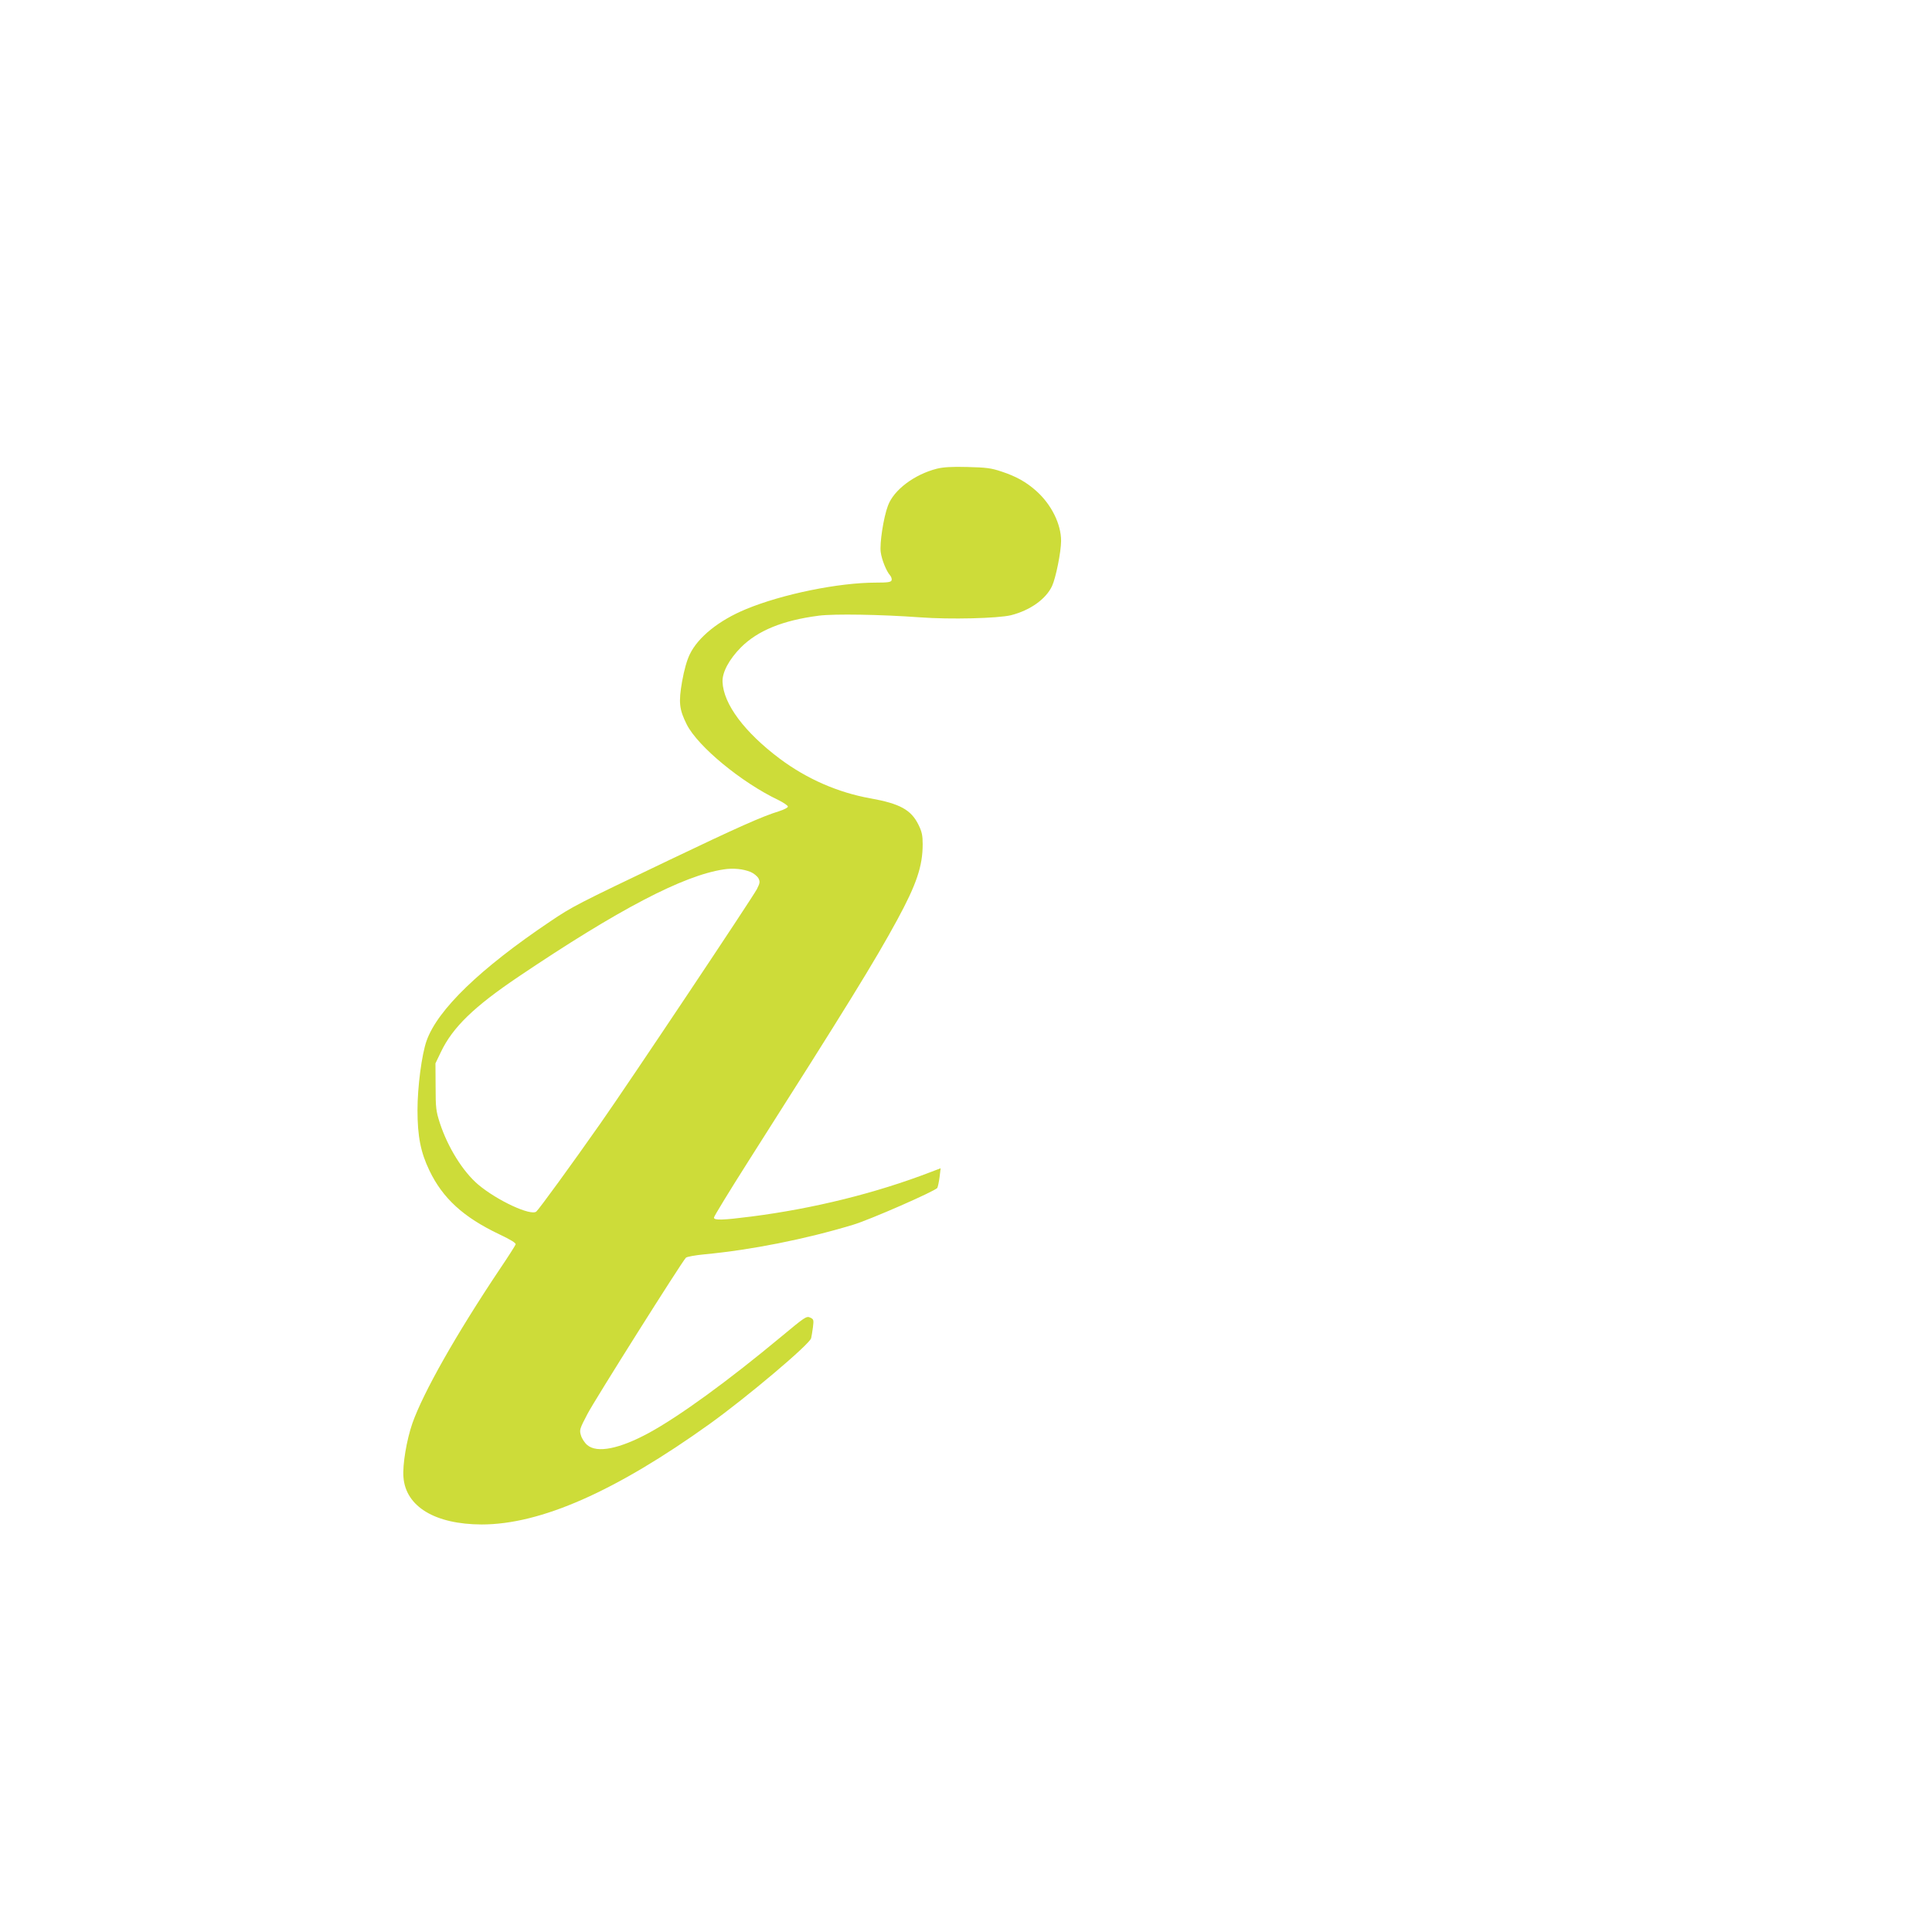 <?xml version="1.0" standalone="no"?>
<!DOCTYPE svg PUBLIC "-//W3C//DTD SVG 20010904//EN"
 "http://www.w3.org/TR/2001/REC-SVG-20010904/DTD/svg10.dtd">
<svg version="1.0" xmlns="http://www.w3.org/2000/svg"
 width="1280pt" height="1280pt" viewBox="0 0 1280 1280"
 preserveAspectRatio="xMidYMid meet">
<g transform="translate(0,1280) scale(0.1,-0.1)"
fill="#cddc39" stroke="none">
<path d="M6208 9695 c-150 -38 -287 -141 -325 -245 -30 -79 -56 -252 -48 -308
7 -52 38 -127 62 -154 8 -9 13 -24 10 -33 -5 -12 -25 -15 -104 -15 -247 0
-620 -76 -861 -176 -179 -74 -317 -185 -372 -299 -19 -39 -37 -102 -51 -180
-24 -139 -19 -185 31 -285 74 -146 362 -384 608 -501 34 -17 62 -36 62 -43 0
-7 -26 -20 -57 -30 -114 -35 -275 -107 -729 -324 -615 -294 -639 -306 -789
-407 -463 -311 -746 -584 -819 -791 -32 -91 -60 -305 -60 -459 0 -173 21 -280
79 -400 88 -184 226 -310 462 -422 80 -38 113 -59 109 -68 -3 -8 -49 -81 -104
-162 -291 -435 -507 -817 -580 -1023 -38 -110 -66 -275 -59 -357 15 -195 210
-312 518 -313 390 0 886 218 1512 667 249 179 661 527 671 567 3 12 8 44 12
73 6 49 5 53 -19 64 -24 11 -35 3 -189 -125 -352 -293 -676 -529 -880 -640
-194 -105 -342 -135 -407 -80 -17 14 -36 43 -42 64 -11 36 -9 43 43 142 47 91
622 1003 652 1035 6 7 63 17 126 23 306 29 662 99 980 195 109 32 549 225 560
245 4 8 11 41 15 72 l7 58 -68 -26 c-362 -139 -773 -241 -1187 -294 -188 -24
-247 -26 -247 -7 0 8 104 178 231 378 651 1023 834 1320 983 1594 128 236 169
356 169 502 0 57 -5 82 -27 127 -49 101 -124 142 -321 177 -215 39 -418 128
-597 261 -235 176 -375 363 -381 510 -3 64 44 150 122 229 111 111 276 179
516 210 101 13 410 8 670 -11 200 -15 515 -7 603 14 126 32 231 106 272 193
25 54 60 226 60 300 0 111 -64 240 -163 329 -68 61 -135 98 -232 130 -68 23
-101 27 -225 30 -103 3 -161 -1 -202 -11z m-1235 -2672 c21 -9 44 -28 52 -42
11 -23 10 -31 -10 -71 -30 -58 -847 -1282 -1035 -1550 -195 -278 -409 -572
-427 -587 -37 -30 -259 73 -385 179 -101 86 -201 246 -254 408 -25 78 -28 99
-28 240 l-1 155 36 75 c78 164 220 301 514 499 662 446 1092 671 1360 711 63
10 129 3 178 -17z"/>
</g>
</svg>
